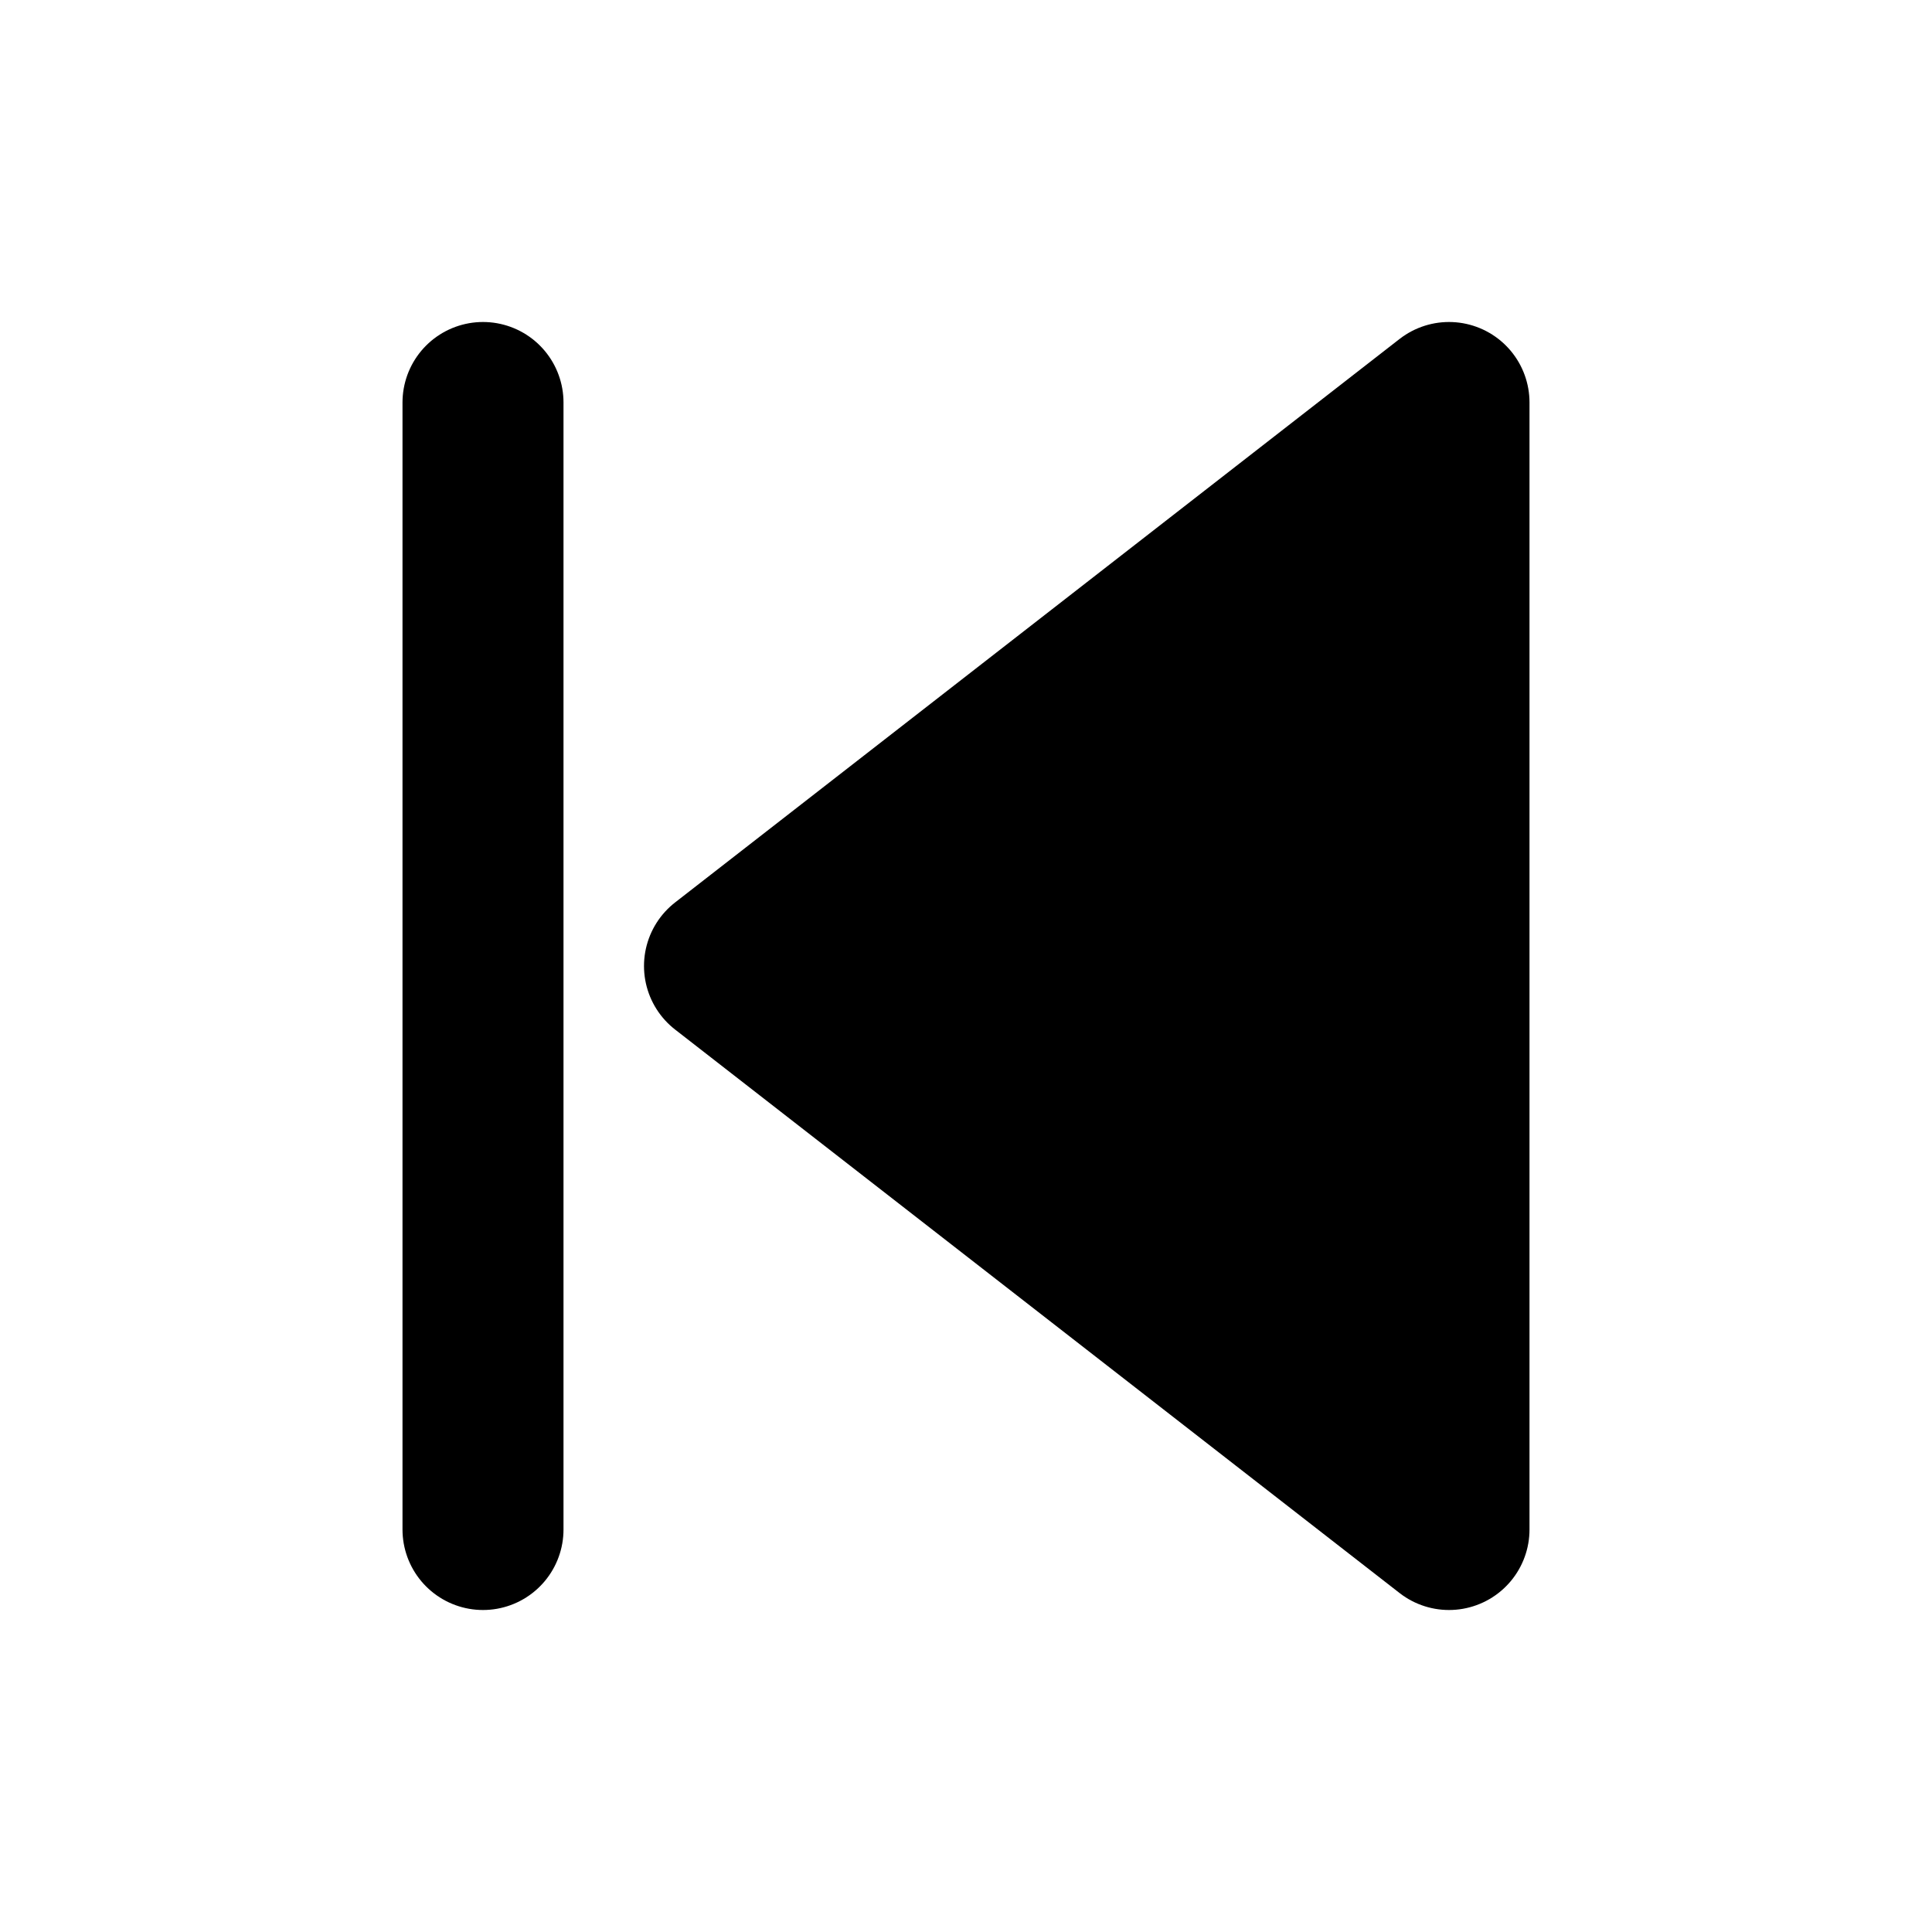 <svg width="24" height="24" viewBox="0 0 24 24" fill="none" xmlns="http://www.w3.org/2000/svg">
<path d="M18 19L9 12L18 5V19Z" fill="black"/>
<path d="M6 5V19M18 19L9 12L18 5V19Z" stroke="black" stroke-width="2" stroke-linecap="round" stroke-linejoin="round"/>
</svg>
